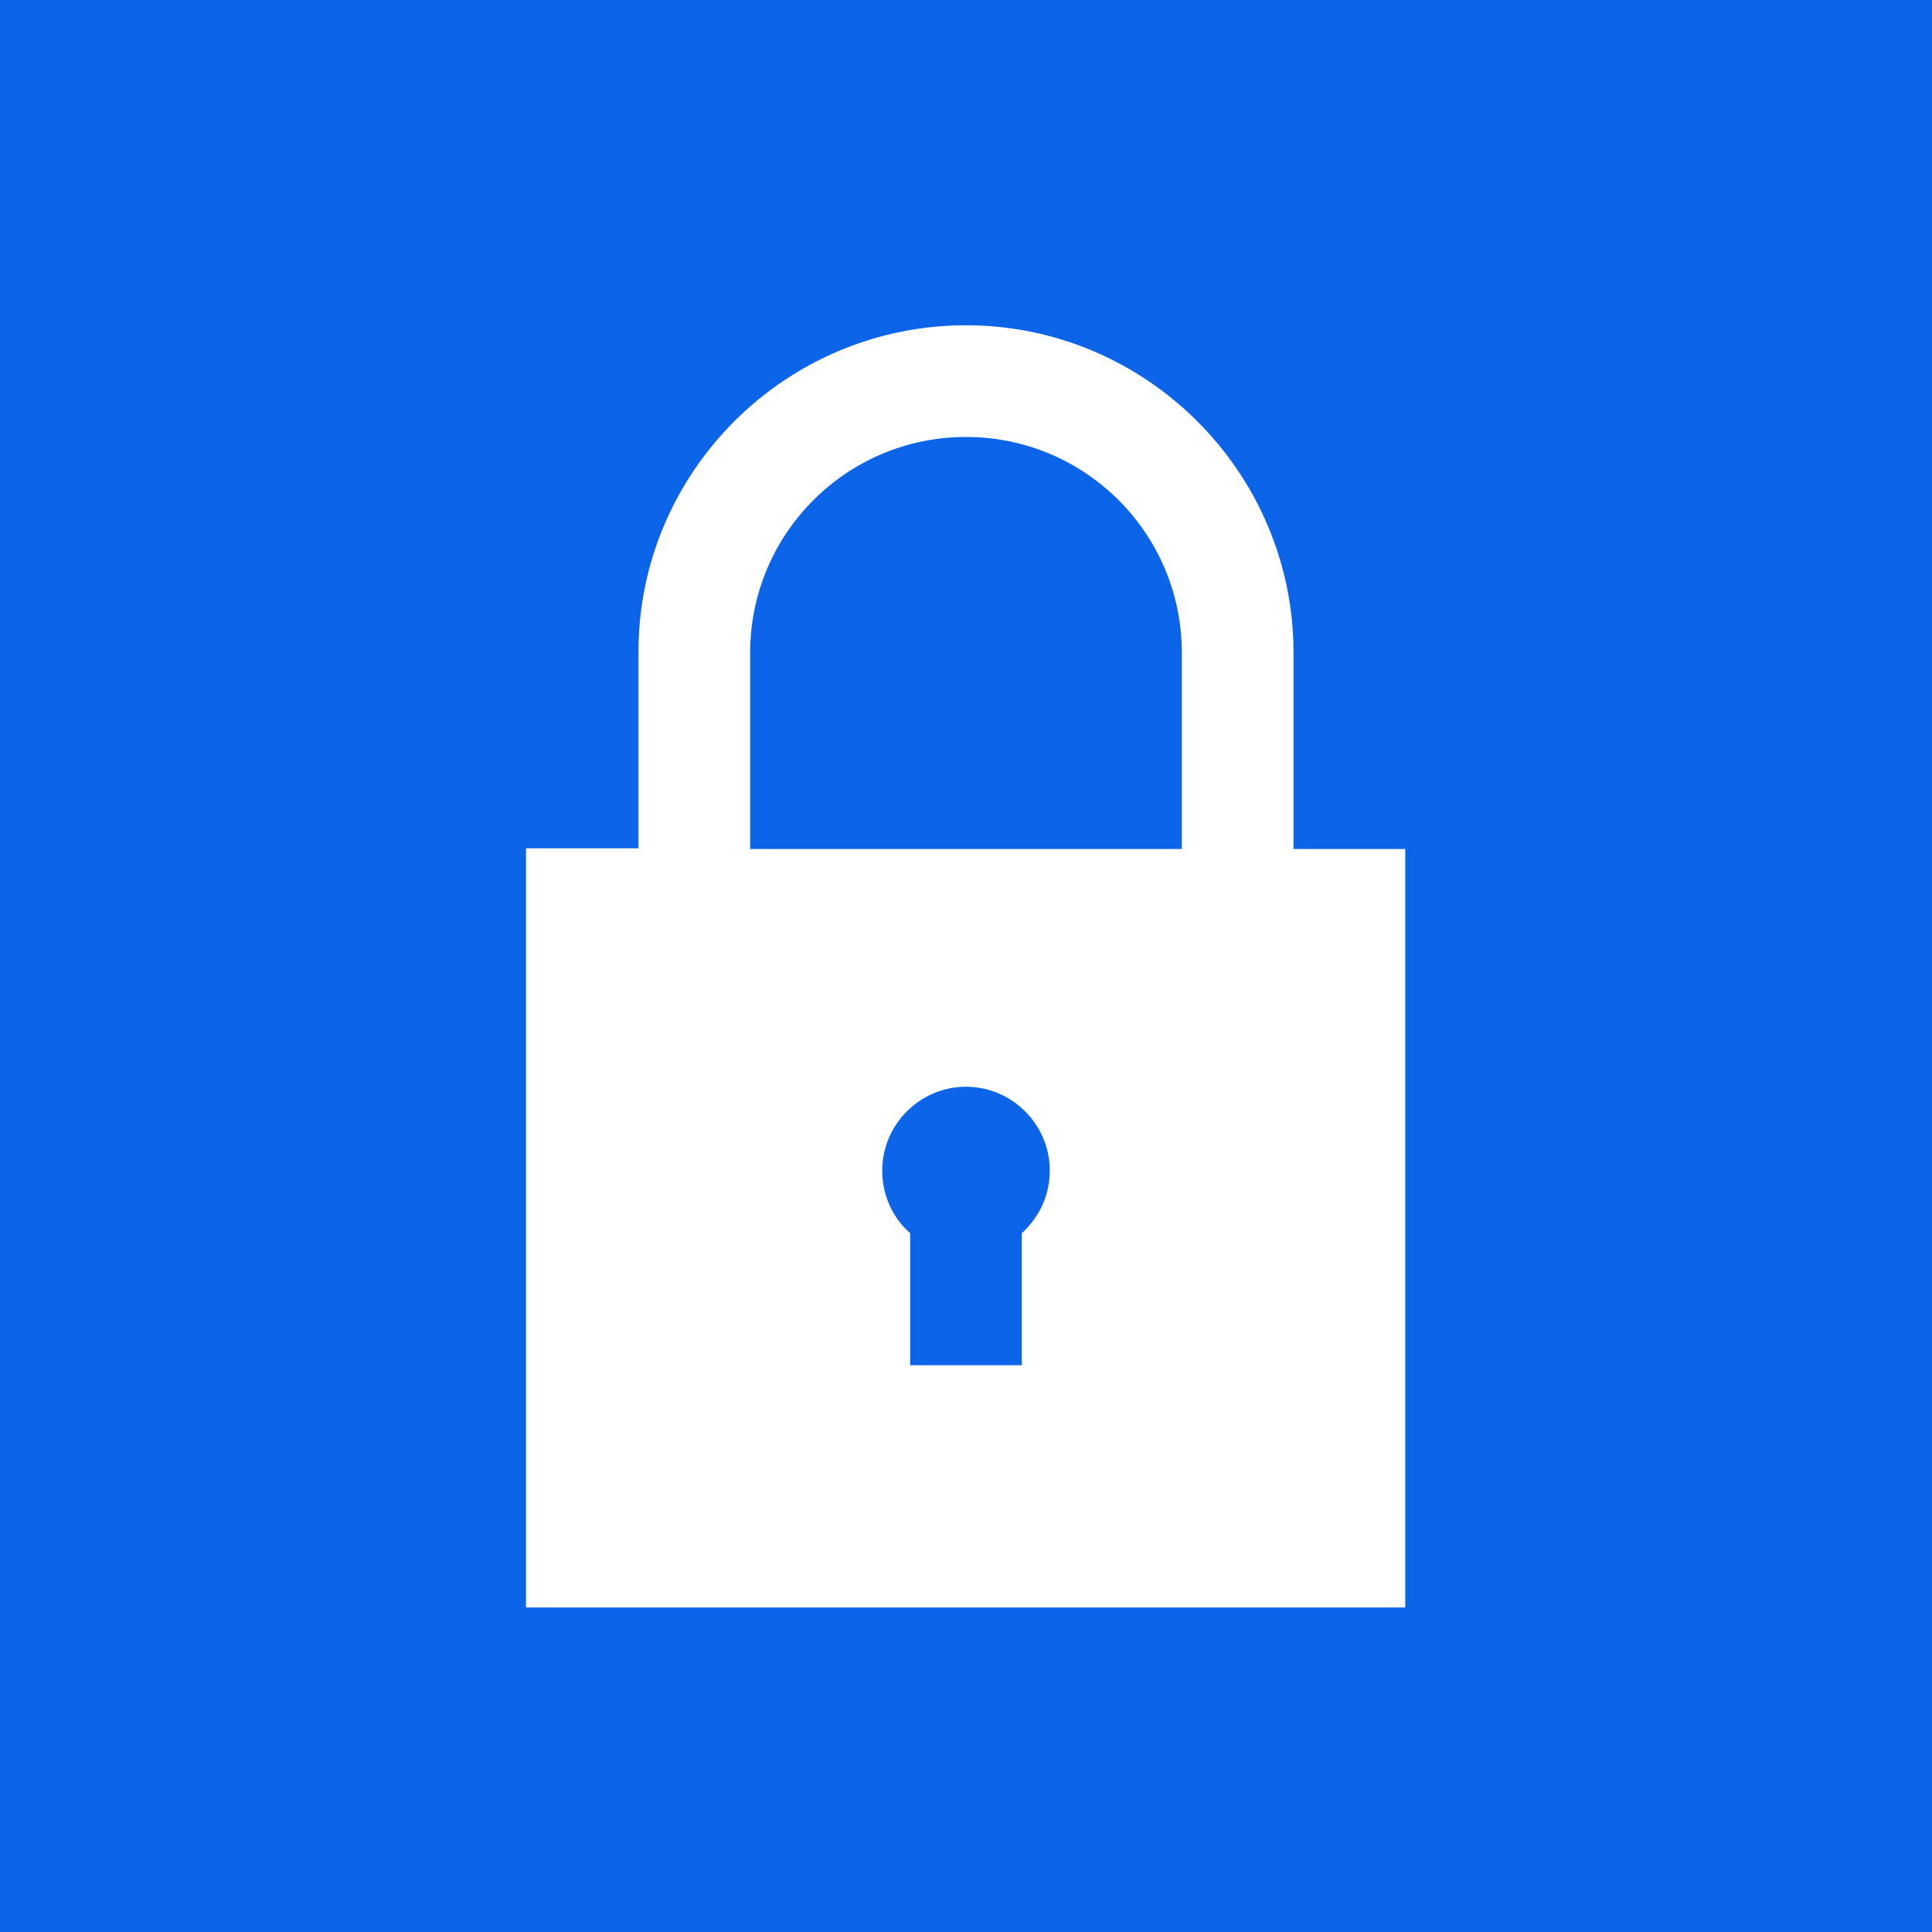 <?xml version="1.0" encoding="UTF-8"?>
<svg xmlns="http://www.w3.org/2000/svg" xmlns:xlink="http://www.w3.org/1999/xlink" version="1.1" id="Layer_1" x="0px" y="0px" viewBox="0 0 256 256" style="enable-background:new 0 0 256 256;" xml:space="preserve">
<style type="text/css">
	.st0{fill:#228200;}
	.st1{fill:url(#triangle36_1_);}
	.st2{fill:url(#triangle36_2_);}
	.st3{fill:url(#triangle36_3_);}
	.st4{fill:url(#triangle36_4_);}
	.st5{fill:url(#SVGID_1_);}
	.st6{fill:url(#triangle36_5_);}
	.st7{fill:url(#triangle36_6_);}
	.st8{fill:url(#triangle36_7_);}
	.st9{fill:url(#SVGID_2_);}
	.st10{fill:url(#triangle36_8_);}
	.st11{fill:url(#triangle36_9_);}
	.st12{fill:url(#triangle36_10_);}
	.st13{fill:url(#triangle36_11_);}
	.st14{fill:url(#triangle36_12_);}
	.st15{fill:url(#triangle36_13_);}
	.st16{fill:url(#SVGID_3_);}
	.st17{fill:url(#SVGID_4_);}
	.st18{fill:url(#SVGID_5_);}
	.st19{fill:url(#triangle36_14_);}
	.st20{fill:url(#triangle36_15_);}
	.st21{fill:url(#triangle36_16_);}
	.st22{fill:url(#SVGID_6_);}
	.st23{fill:url(#triangle36_17_);}
	.st24{fill:url(#triangle36_18_);}
	.st25{fill:url(#triangle36_19_);}
	.st26{fill:url(#triangle36_20_);}
	.st27{fill:url(#triangle36_21_);}
	.st28{fill:url(#triangle36_22_);}
	.st29{fill:url(#triangle36_23_);}
	.st30{fill:url(#SVGID_7_);}
	.st31{fill:url(#SVGID_8_);}
	.st32{fill:url(#SVGID_9_);}
	.st33{fill:url(#SVGID_10_);}
	.st34{fill:url(#SVGID_11_);}
	.st35{fill:url(#SVGID_12_);}
	.st36{fill:url(#SVGID_13_);}
	.st37{fill:url(#SVGID_14_);}
	.st38{fill:url(#triangle36_24_);}
	.st39{fill:url(#SVGID_15_);}
	.st40{fill:url(#triangle36_25_);}
	.st41{fill:url(#SVGID_16_);}
	.st42{fill:url(#SVGID_17_);}
	.st43{fill:url(#SVGID_18_);}
	.st44{fill:url(#SVGID_19_);}
	.st45{fill:url(#SVGID_20_);}
	.st46{fill:url(#triangle36_26_);}
	.st47{fill:url(#triangle36_27_);}
	.st48{fill:url(#SVGID_21_);}
	.st49{fill:url(#SVGID_22_);}
	.st50{fill:url(#SVGID_23_);}
	.st51{fill:url(#SVGID_24_);}
	.st52{fill:url(#triangle36_28_);}
	.st53{fill:url(#triangle36_29_);}
	.st54{fill:url(#triangle36_30_);}
	.st55{fill:url(#SVGID_25_);}
	.st56{fill:url(#SVGID_26_);}
	.st57{fill:url(#SVGID_27_);}
	.st58{fill:url(#SVGID_28_);}
	.st59{fill:url(#triangle36_31_);}
	.st60{fill:url(#triangle36_32_);}
	.st61{fill:url(#triangle36_33_);}
	.st62{fill:url(#triangle36_34_);}
	.st63{fill:url(#SVGID_29_);}
	.st64{fill:url(#triangle36_35_);}
	.st65{fill:url(#triangle36_36_);}
	.st66{fill:url(#triangle36_37_);}
	.st67{fill:url(#triangle36_38_);}
	.st68{fill:url(#SVGID_30_);}
	.st69{fill:url(#SVGID_31_);}
	.st70{fill:url(#SVGID_32_);}
	.st71{fill:url(#SVGID_33_);}
	.st72{fill:url(#SVGID_34_);}
	.st73{fill:url(#SVGID_35_);}
	.st74{fill:url(#triangle36_39_);}
	.st75{fill:url(#triangle36_40_);}
	.st76{fill:url(#triangle36_41_);}
	.st77{fill:url(#triangle36_42_);}
	.st78{fill:url(#triangle36_43_);}
	.st79{fill:url(#triangle36_44_);}
	.st80{fill:url(#triangle36_45_);}
	.st81{fill:url(#triangle36_46_);}
	.st82{fill:url(#triangle36_47_);}
	.st83{fill:url(#SVGID_36_);}
	.st84{fill:url(#SVGID_37_);}
	.st85{fill:url(#SVGID_38_);}
	.st86{fill:url(#SVGID_39_);}
	.st87{fill:url(#SVGID_40_);}
	.st88{fill:url(#SVGID_41_);}
	.st89{fill:url(#SVGID_42_);}
	.st90{fill:url(#triangle36_48_);}
	.st91{fill:url(#triangle36_49_);}
	.st92{fill:url(#SVGID_43_);}
	.st93{fill:url(#SVGID_44_);}
	.st94{fill:url(#SVGID_45_);}
	.st95{fill:url(#SVGID_46_);}
	.st96{fill:url(#triangle36_50_);}
	.st97{fill:url(#triangle36_51_);}
	.st98{fill:url(#triangle36_52_);}
	.st99{fill:url(#triangle36_53_);}
	.st100{fill:url(#triangle36_54_);}
	.st101{fill:url(#triangle36_55_);}
	.st102{fill:url(#triangle36_56_);}
	.st103{fill:url(#triangle36_57_);}
	.st104{fill:url(#triangle36_58_);}
	.st105{fill:url(#triangle36_59_);}
	.st106{fill:url(#triangle36_60_);}
	.st107{fill:url(#triangle36_61_);}
	.st108{fill:url(#triangle36_62_);}
	.st109{fill:url(#triangle36_63_);}
	.st110{fill:url(#SVGID_47_);}
	.st111{fill:url(#SVGID_48_);}
	.st112{opacity:0.3;}
	.st113{fill:#FFFFFF;}
	.st114{fill:none;}
	.st115{fill:url(#SVGID_49_);}
	.st116{fill:#0C64E8;}
</style>
<rect class="st116" width="256" height="256"></rect>
<g>
	<g>
		<path class="st113" d="M171.4,112.5v-26c0-23.9-19.5-43.4-43.4-43.4S84.6,62.5,84.6,86.4v26H69.7V213h116.5V112.5H171.4z     M135.4,163.4v17.5h-14.8v-17.5c-2.3-2-3.7-5-3.7-8.3c0-6.1,5-11.1,11.1-11.1s11.1,5,11.1,11.1    C139.1,158.4,137.7,161.3,135.4,163.4z M156.6,112.5H99.4v-26c0-15.8,12.8-28.6,28.6-28.6s28.6,12.8,28.6,28.6V112.5z"></path>
	</g>
</g>
</svg>

